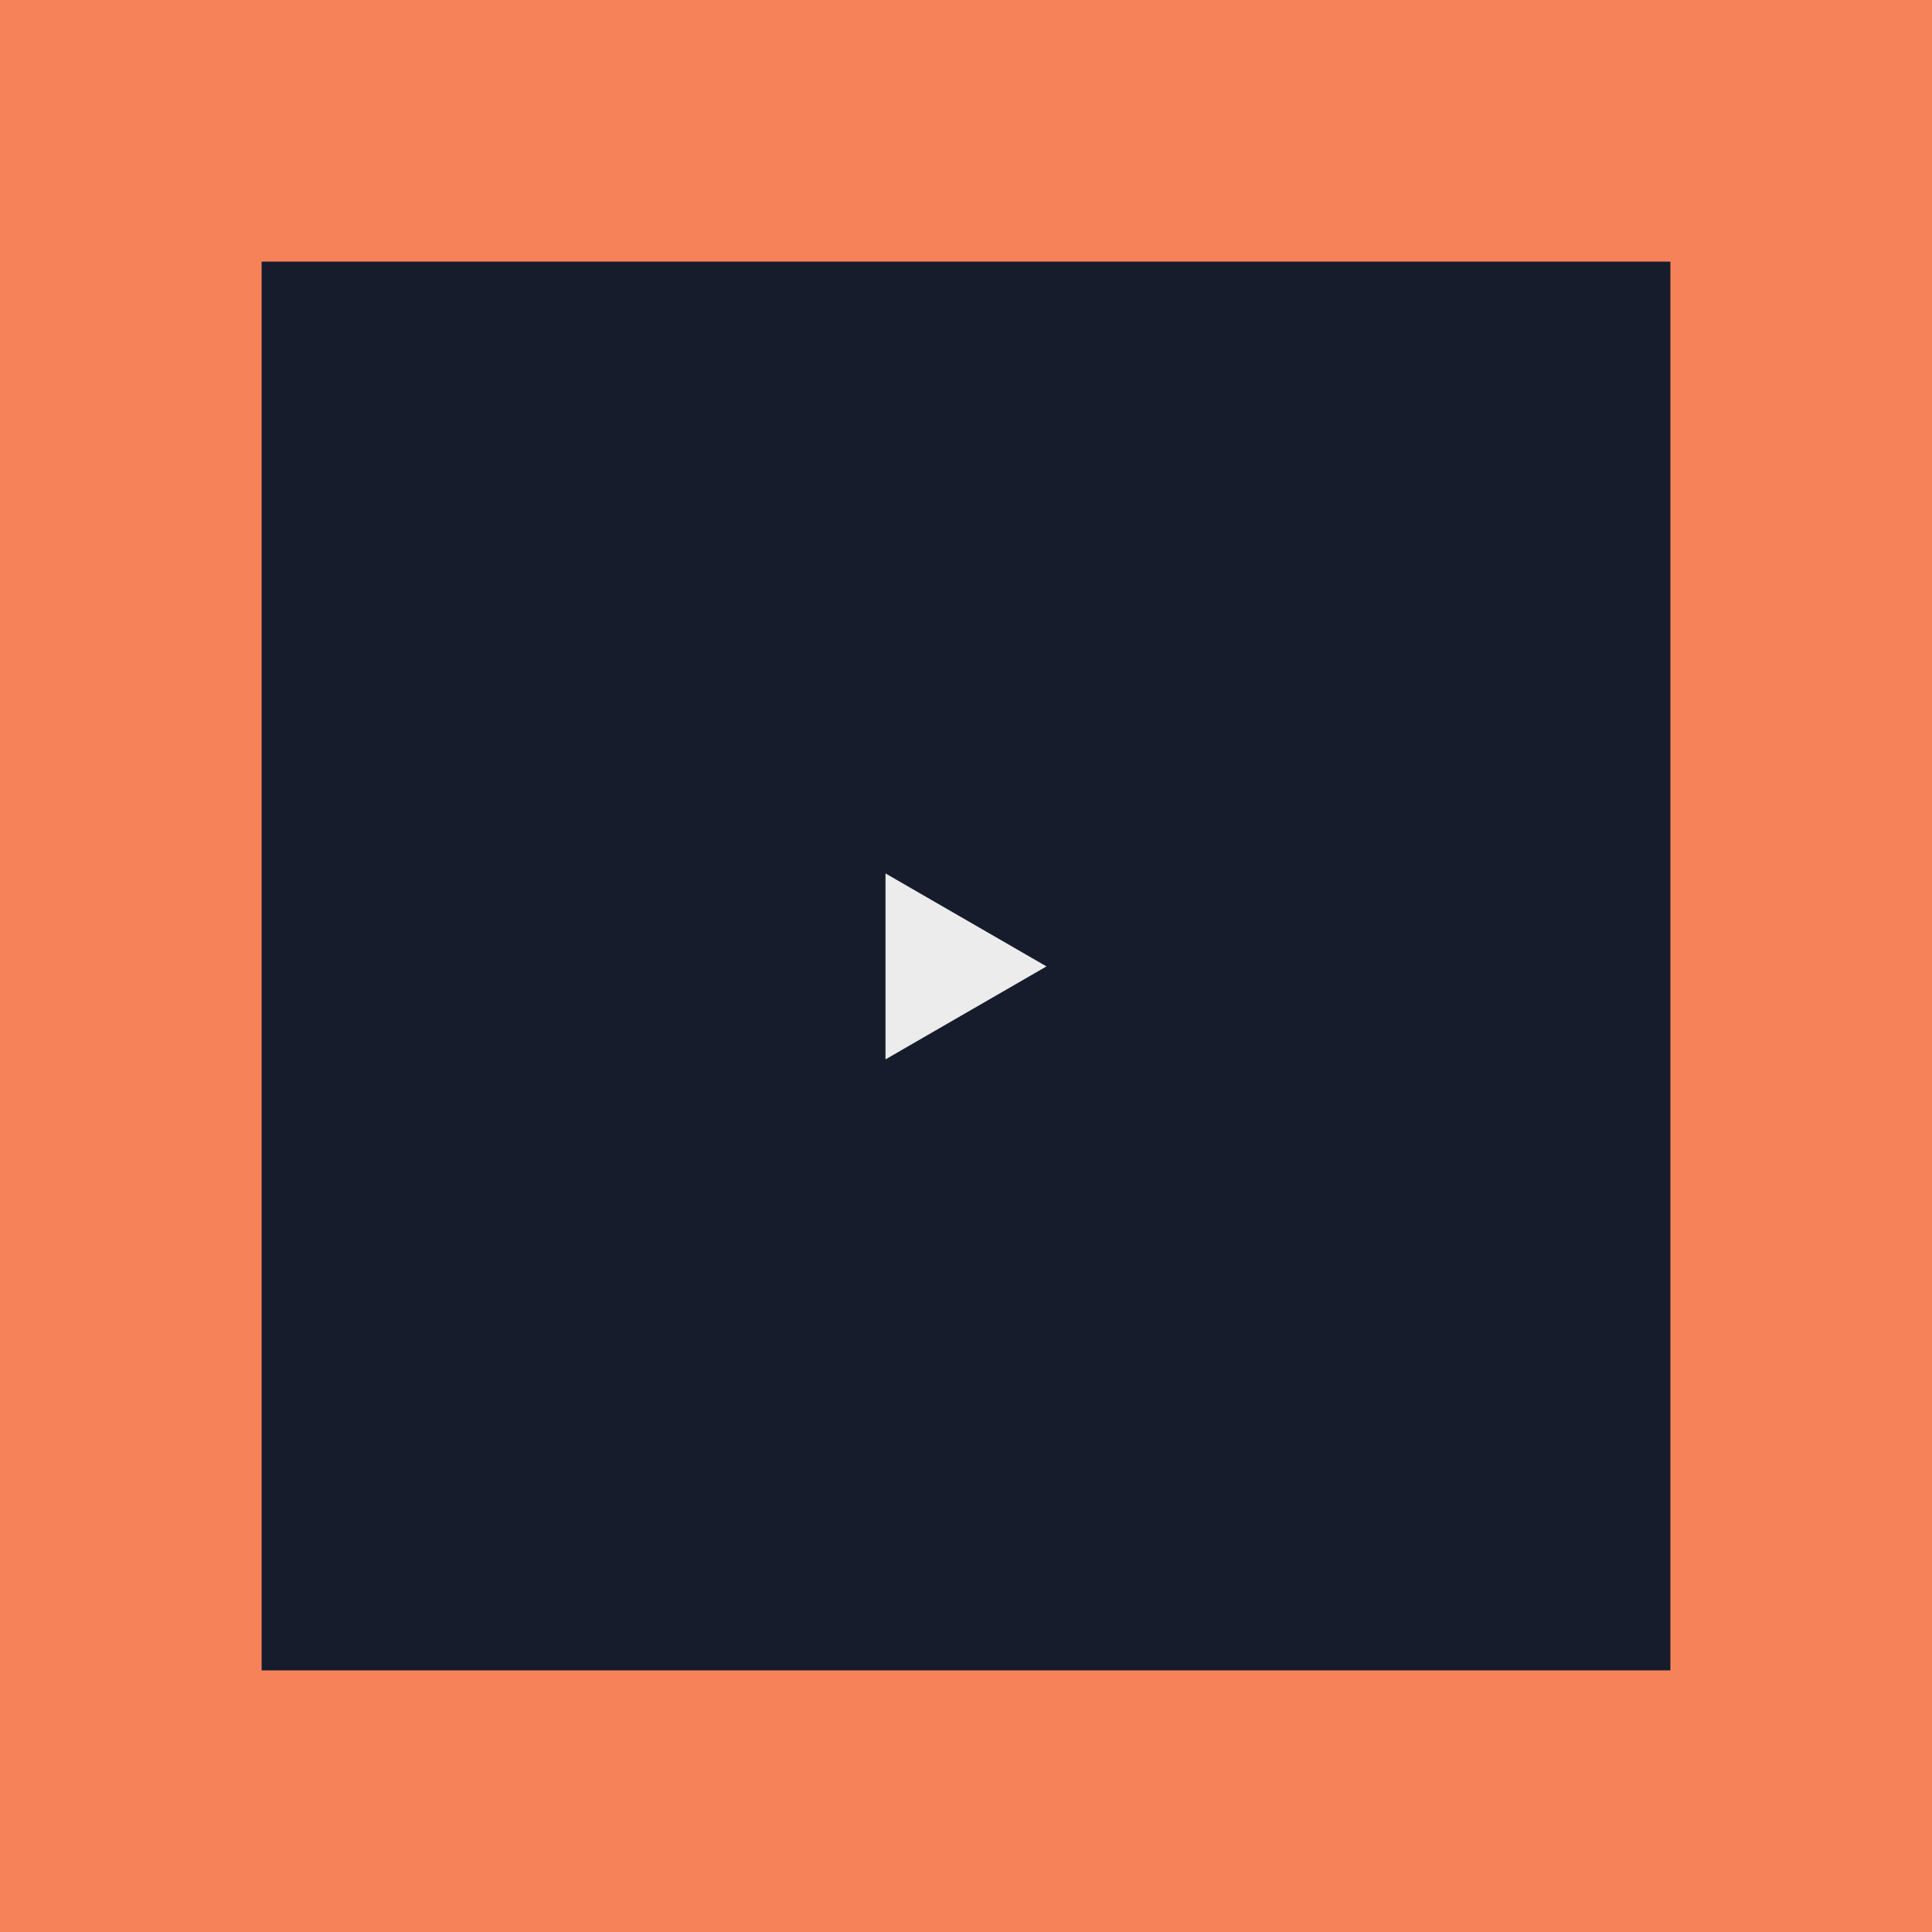<svg width="480" height="480" viewBox="0 0 480 480" fill="none" xmlns="http://www.w3.org/2000/svg">
<rect x="0" y="0" width="480" height="480" fill="#808080" stroke="none"/>
<g clip-path="url(#clip0_350_241)">
<path d="M480 0H0V480H480V0Z" fill="#F6825A"/>
<path d="M415 65H65V415H415V65Z" fill="#161C2C"/>
<path d="M260 240.1L220 217V263.2L260 240.1Z" fill="#ECECEC"/>
</g>
<defs>
<clipPath id="clip0_350_241">
<rect width="480" height="480" fill="white"/>
</clipPath>
</defs>
</svg>
